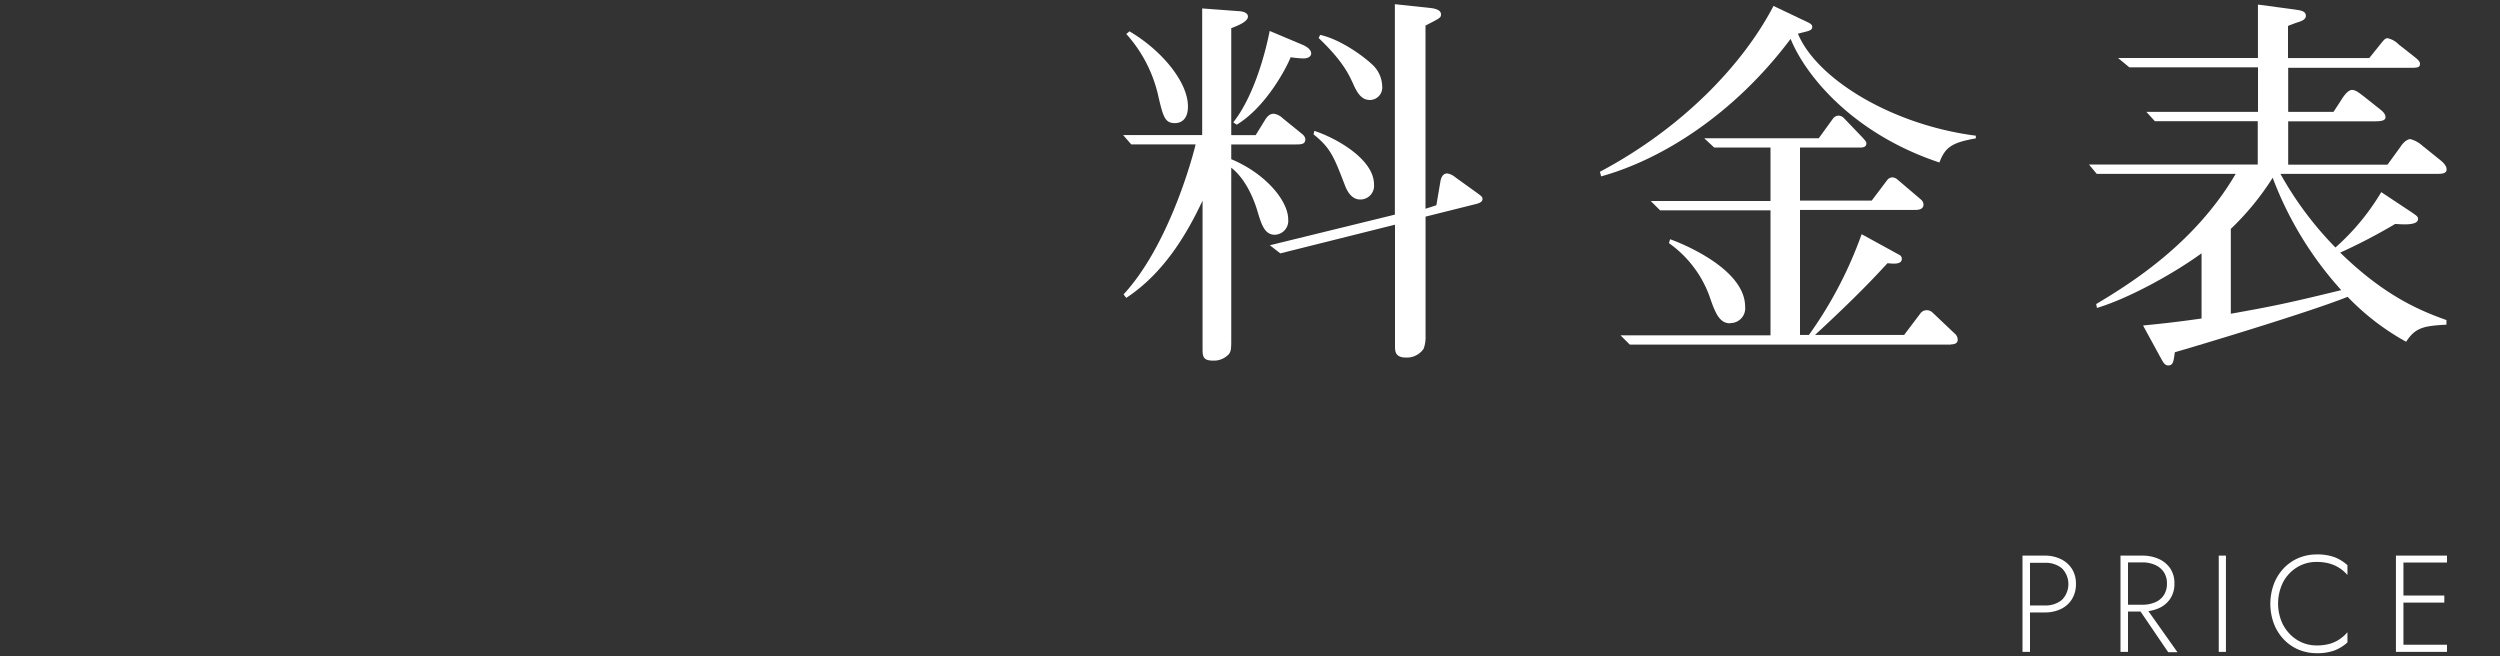 <svg xmlns="http://www.w3.org/2000/svg" viewBox="0 0 400 105"><rect x="0" y="0" width="400" height="105" fill="#333333" stroke="none"/><defs><style>.cls-1{fill:none;opacity:0.05;}.cls-2{fill:#fff;}</style></defs><title>m_copy</title><g id="レイヤー_2" data-name="レイヤー 2"><g id="title"><rect class="cls-1" width="400" height="105"/><path class="cls-2" d="M207.26,23.11H197v2.36c5.64,2.36,9.11,6.76,9.11,9.61a2.22,2.22,0,0,1-2.17,2.48c-1.67,0-2.17-1.86-2.79-3.91-.5-1.67-1.8-5-4.15-6.82v27.4c0,1.36,0,1.92-.37,2.42a3.24,3.24,0,0,1-2.48,1.05c-1.74,0-1.74-.68-1.74-2.11V32.1c-2.36,5-6,11.47-12.21,15.56l-.43-.56c6.82-7.38,10.66-20.4,11.53-24H181l-1.3-1.49h12.65V1.35l5.77.43c.37,0,1.55.12,1.55.87S198.34,4,197,4.51V21.62h3.91l1.49-2.42c.43-.68.81-1,1.43-1a2.64,2.64,0,0,1,1.43.74l2.91,2.36c.5.37.68.68.68,1.05C208.81,23.11,208.13,23.11,207.26,23.11ZM188,19.7c-1.67,0-1.92-1.05-2.79-4.84a22,22,0,0,0-5-9.42l.5-.43c5.27,3.1,9.36,8.18,9.36,12C190.09,19.58,188.42,19.7,188,19.7ZM208.5,9.35a18,18,0,0,1-2-.19c-.62,1.61-3.91,7.94-8.62,10.79l-.56-.37c3.1-3.91,5-10.42,5.83-14.63l5.15,2.17c1.36.56,1.49,1.18,1.49,1.43S209.62,9.35,208.5,9.35Zm27.59,23.31-8,2V53.8a5.33,5.33,0,0,1-.31,2A3.23,3.23,0,0,1,225,57.21c-1.8,0-1.8-1-1.8-1.92V35.95l-18.35,4.59-1.67-1.3,20-4.9V.67l5.77.62c.5.06,1.61.25,1.61,1,0,.56-.19.62-2.48,1.8V33.4l1.74-.56.62-3.66c.12-.81.43-1.43,1.12-1.43a2.68,2.68,0,0,1,1.3.62l3.53,2.54c.56.43.81.56.81.93S236.9,32.47,236.09,32.66Zm-18.48-.74c-1.55,0-2.23-1.8-2.36-2.11-1.8-4.65-2.29-6.08-5.08-8.31l.12-.56c3.47,1.12,9.55,4.53,9.55,8.56A2.19,2.19,0,0,1,217.62,31.92ZM219.23,16c-1.05,0-1.86-.56-2.73-2.6-.74-1.61-1.74-3.72-5.52-7.32l.25-.5c3.29.74,6.94,3.41,8.43,4.84a4.88,4.88,0,0,1,1.49,3.35A2,2,0,0,1,219.23,16Z"/><path class="cls-2" d="M310.31,26c-14-4.65-21.51-14.07-23.81-19.78-9,12-20.52,19.28-30.32,22l-.19-.74c13-6.88,22.81-17,27.77-26.53l5.46,2.6c.68.31.74.56.74.74,0,.43-.31.56-.68.68s-1,.25-1.61.43c3,7.19,14.94,14.57,28.46,16.31v.43C312.41,22.8,311.24,23.48,310.31,26Zm1.86,29.14h-51.4l-1.49-1.49h24v-20H265.61l-1.49-1.49h19.16V23.61h-9l-1.61-1.49H291L293.26,19a1.15,1.15,0,0,1,.93-.5,1.33,1.33,0,0,1,.81.37L298,22c.56.62.62.74.62.93,0,.68-.68.68-1.12.68H288V32.1h11.47L302,28.75a1.09,1.09,0,0,1,.74-.37,1.31,1.31,0,0,1,.81.31l3.78,3.22a1.11,1.11,0,0,1,.43.81c0,.87-1,.87-1.43.87H288v20h1.43a65.19,65.19,0,0,0,8.43-16.12l6,3.29a.7.7,0,0,1,.43.68c0,.74-1,.74-1.3.74s-.87-.06-1-.06c-1.61,1.74-4.65,5.08-11.59,11.47h14.26l2.67-3.53a1.26,1.26,0,0,1,.93-.43,1.35,1.35,0,0,1,1,.43l3.47,3.29a1.32,1.32,0,0,1,.5.93C313.28,55,312.6,55.1,312.17,55.1Zm-35.34-3.41c-1.61,0-2.29-1.43-3.1-3.72a17.91,17.91,0,0,0-6.7-9.11l.19-.62c.93.31,12,4.46,12,10.79A2.36,2.36,0,0,1,276.83,51.69Z"/><path class="cls-2" d="M389.73,27.82H364.87a54.72,54.72,0,0,0,8.8,11.78A37,37,0,0,0,381,30.74l4.77,3.16c.81.56,1.12.74,1.12,1.12,0,1-2,.93-3.66.81a89.8,89.8,0,0,1-8.8,4.59c6.94,6.76,12.46,9.18,17,10.79v.74c-3.72.19-5,.5-6.45,2.73a39.06,39.06,0,0,1-9.36-7.19c-6.14,2.48-25,8.12-27.65,8.87-.19,1.43-.25,2.11-1.05,2.11-.62,0-.87-.62-1.36-1.49l-2.67-4.9c1.86-.19,4.53-.43,9.36-1.12V40.53c-4.71,3.41-11.78,7.25-16.74,8.74l-.12-.62c5.15-3.1,15.68-9.49,22.32-20.83H335.48l-1.24-1.49h27V19.39H344.78l-1.36-1.49h17.86V10.77H340.69l-1.8-1.49h22.38V.73l6,.81c.74.12,1.67.19,1.67,1,0,.56-.68.81-1,.93-.62.19-1.24.43-1.86.68V9.29h13l1.61-2c.56-.68.87-1.18,1.3-1.18a3.51,3.51,0,0,1,1.8,1l2.54,2c.56.43.87.74.87,1.12,0,.56-.43.62-1.49.62H366.11V17.9h7.25L374.6,16c.5-.81,1.12-1.61,1.74-1.61s1.3.62,1.74.93l2.73,2.17c.25.19.87.68.87,1.24s-.62.68-1.74.68H366.11v6.94H382l2.11-2.91c.19-.31.87-1.18,1.55-1.18a4.55,4.55,0,0,1,1.86,1l3,2.42c.25.19.93.81.93,1.36C391.53,27.82,390.6,27.82,389.73,27.82Zm-26.1.62a43.27,43.27,0,0,1-6.7,8.18V50.2c6.57-1.18,8.8-1.61,17.67-3.78A56.35,56.35,0,0,1,363.63,28.44Z"/><path class="cls-2" d="M324.8,88.9v15.4h-1.2V88.9Zm-.52,0h2.89a5.72,5.72,0,0,1,2.55.55A4.33,4.33,0,0,1,331.5,91a4.41,4.41,0,0,1,.65,2.44,4.48,4.48,0,0,1-.65,2.44,4.2,4.2,0,0,1-1.77,1.57,5.81,5.81,0,0,1-2.55.54h-2.89V96.87h2.89a4.07,4.07,0,0,0,2.72-.88,3.6,3.6,0,0,0,0-5.07,4.11,4.11,0,0,0-2.72-.87h-2.89Z"/><path class="cls-2" d="M340.48,88.9v15.4h-1.2V88.9Zm-.57,0h2.85a6.32,6.32,0,0,1,2.64.53,4.34,4.34,0,0,1,1.84,1.52,4.21,4.21,0,0,1,.67,2.42,4.27,4.27,0,0,1-.67,2.42,4.21,4.21,0,0,1-1.84,1.53,6.44,6.44,0,0,1-2.64.52h-2.85V96.76h2.85a5.19,5.19,0,0,0,2.05-.39,3.07,3.07,0,0,0,1.4-1.14,3.31,3.31,0,0,0,.5-1.86,3.2,3.2,0,0,0-.51-1.85,3.26,3.26,0,0,0-1.4-1.14,5,5,0,0,0-2-.4h-2.85ZM343.19,97l5.2,7.35h-1.48l-5-7.35Z"/><path class="cls-2" d="M356.15,88.9v15.4H355V88.9Z"/><path class="cls-2" d="M365.35,100.06a6.26,6.26,0,0,0,2.22,2.35,5.8,5.8,0,0,0,3.11.86,7.54,7.54,0,0,0,2-.24,5.51,5.51,0,0,0,1.62-.73,6.25,6.25,0,0,0,1.29-1.14v1.63a6.65,6.65,0,0,1-2.09,1.29,8,8,0,0,1-2.8.43,7.39,7.39,0,0,1-2.95-.58,7,7,0,0,1-2.36-1.64,7.64,7.64,0,0,1-1.57-2.51,9.17,9.17,0,0,1,0-6.34,7.64,7.64,0,0,1,1.57-2.51,7,7,0,0,1,2.36-1.64,7.39,7.39,0,0,1,2.95-.58,8,8,0,0,1,2.8.43,6.65,6.65,0,0,1,2.09,1.29V92a5.83,5.83,0,0,0-2.94-1.85,7.45,7.45,0,0,0-2-.24,5.86,5.86,0,0,0-3.11.85,6.18,6.18,0,0,0-2.22,2.34,7.68,7.68,0,0,0,0,6.93Z"/><path class="cls-2" d="M384.55,88.9v15.4h-1.2V88.9Zm-.57,0h7.54V90H384Zm0,6.38h7.11v1.14H384Zm0,7.88h7.54v1.14H384Z"/></g></g></svg>